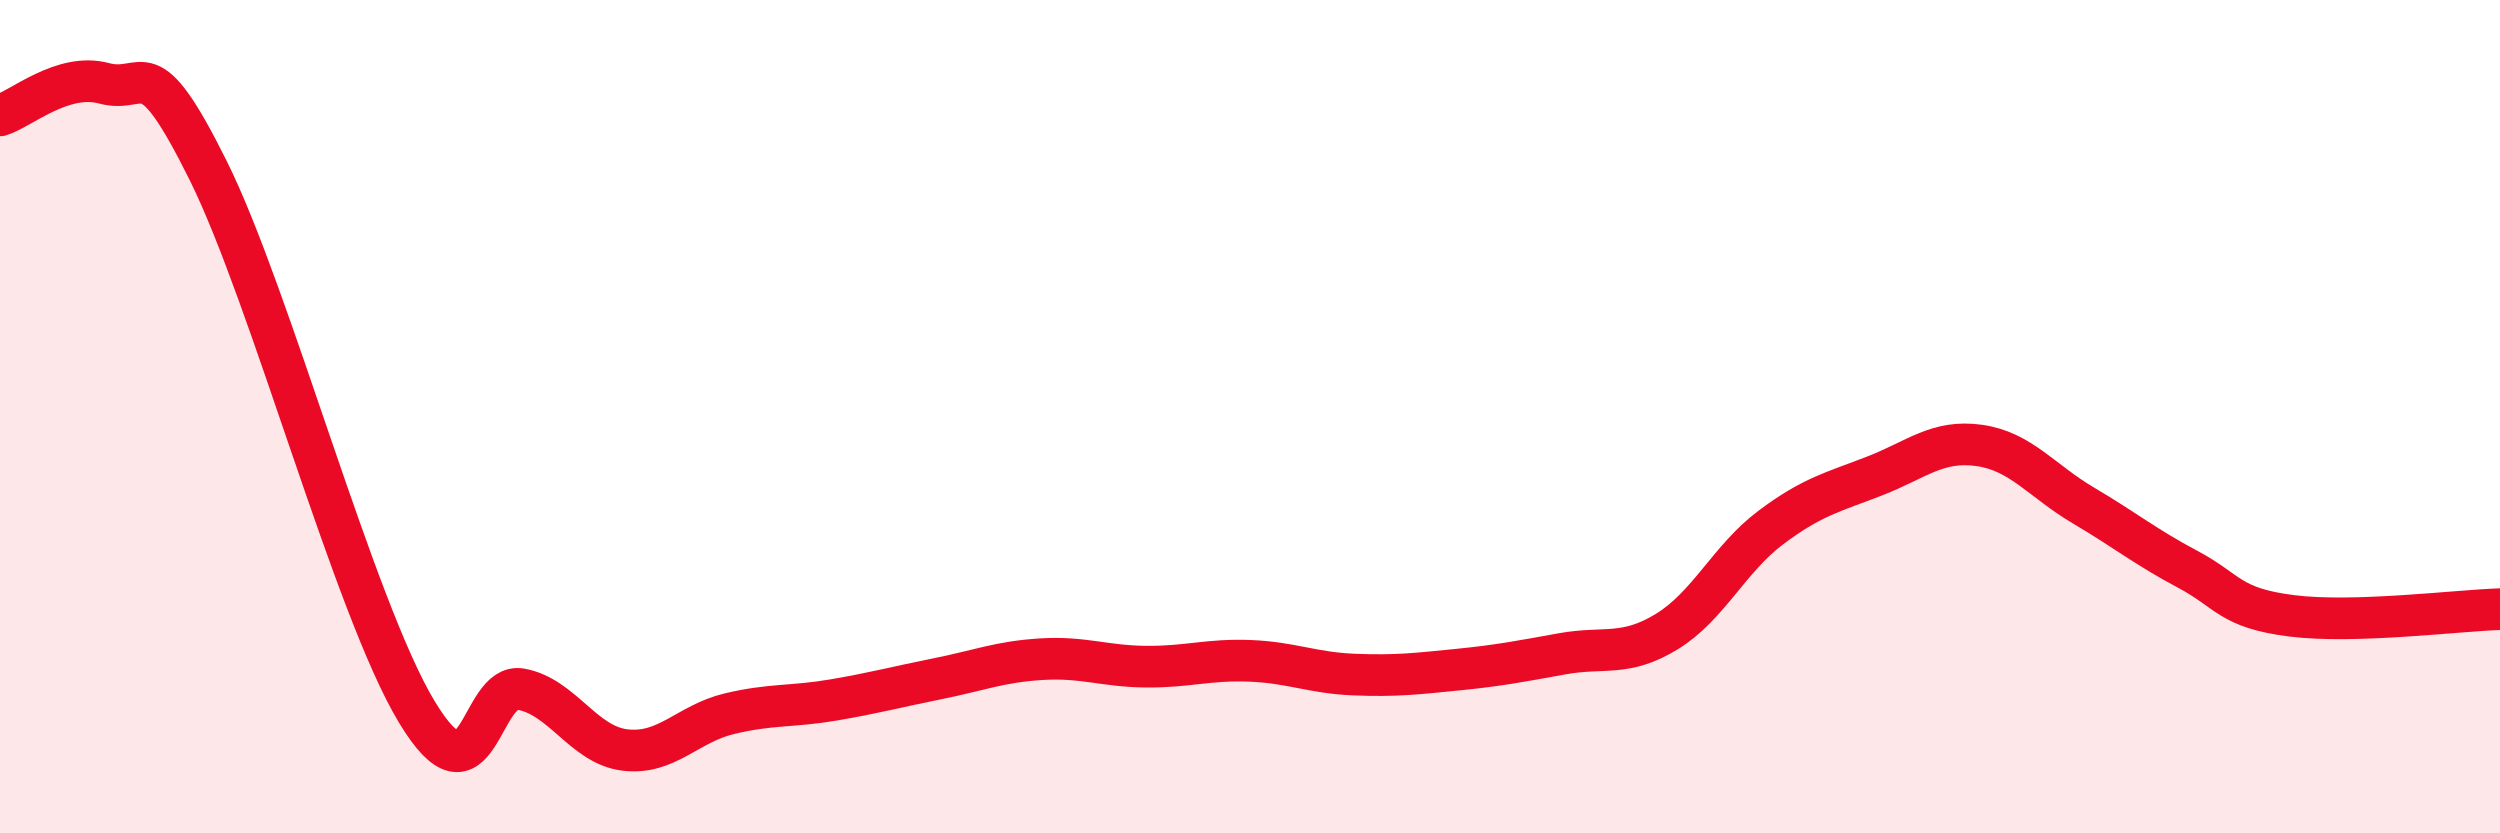 
    <svg width="60" height="20" viewBox="0 0 60 20" xmlns="http://www.w3.org/2000/svg">
      <path
        d="M 0,2.77 C 0.5,2.62 1.5,1.73 2.5,2 C 3.5,2.27 3.5,1.08 5,4.1 C 6.5,7.12 8.5,14.59 10,17.08 C 11.5,19.57 11.5,16.36 12.5,16.54 C 13.5,16.72 14,17.88 15,18 C 16,18.12 16.5,17.37 17.5,17.13 C 18.5,16.89 19,16.97 20,16.8 C 21,16.63 21.5,16.49 22.5,16.29 C 23.5,16.09 24,15.88 25,15.82 C 26,15.76 26.5,15.99 27.5,16 C 28.5,16.01 29,15.82 30,15.86 C 31,15.9 31.5,16.15 32.5,16.19 C 33.5,16.23 34,16.17 35,16.07 C 36,15.97 36.5,15.87 37.5,15.69 C 38.5,15.51 39,15.77 40,15.16 C 41,14.55 41.5,13.41 42.5,12.66 C 43.5,11.91 44,11.81 45,11.42 C 46,11.03 46.5,10.55 47.5,10.69 C 48.5,10.83 49,11.54 50,12.13 C 51,12.72 51.5,13.13 52.5,13.66 C 53.5,14.19 53.5,14.59 55,14.78 C 56.5,14.97 59,14.65 60,14.62L60 20L0 20Z"
        fill="#EB0A25"
        opacity="0.1"
        stroke-linecap="round"
        stroke-linejoin="round"
      />
      <path
        d="M 0,2.77 C 0.5,2.62 1.5,1.73 2.5,2 C 3.5,2.27 3.5,1.08 5,4.1 C 6.5,7.12 8.5,14.59 10,17.08 C 11.5,19.57 11.5,16.36 12.5,16.54 C 13.5,16.72 14,17.88 15,18 C 16,18.12 16.5,17.37 17.5,17.13 C 18.5,16.89 19,16.97 20,16.8 C 21,16.63 21.5,16.49 22.5,16.29 C 23.5,16.09 24,15.88 25,15.82 C 26,15.76 26.5,15.99 27.5,16 C 28.5,16.01 29,15.82 30,15.86 C 31,15.9 31.5,16.15 32.5,16.19 C 33.5,16.23 34,16.17 35,16.07 C 36,15.97 36.5,15.87 37.5,15.69 C 38.5,15.51 39,15.77 40,15.16 C 41,14.55 41.5,13.41 42.5,12.66 C 43.5,11.91 44,11.81 45,11.42 C 46,11.03 46.5,10.55 47.5,10.69 C 48.5,10.83 49,11.54 50,12.13 C 51,12.72 51.5,13.13 52.5,13.66 C 53.5,14.19 53.5,14.59 55,14.78 C 56.5,14.97 59,14.65 60,14.62"
        stroke="#EB0A25"
        stroke-width="1"
        fill="none"
        stroke-linecap="round"
        stroke-linejoin="round"
      />
    </svg>
  